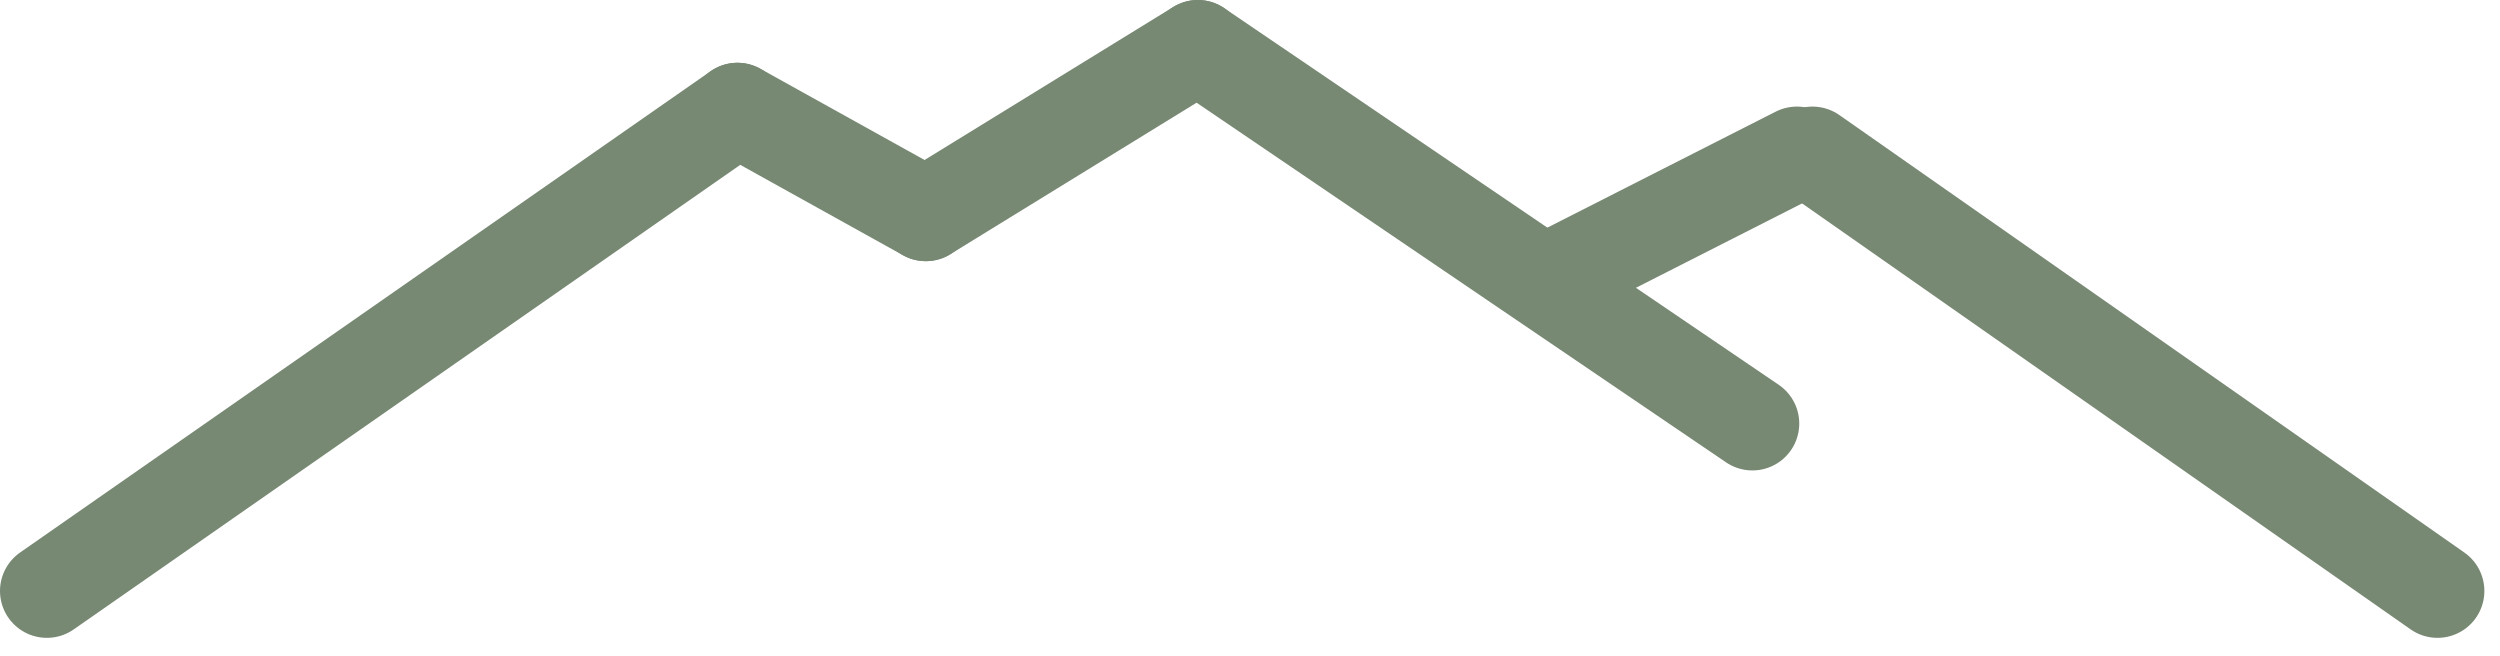 <svg width="80" height="21" viewBox="0 0 80 21" fill="none" xmlns="http://www.w3.org/2000/svg">
<path d="M1.5 18.911L23.598 3.509" stroke="#778873" stroke-width="3" stroke-linecap="round"/>
<path d="M56.076 13.554L38.331 1.5" stroke="#778873" stroke-width="3" stroke-linecap="round"/>
<path d="M78 18.911L58 4.911" stroke="#778873" stroke-width="3" stroke-linecap="round"/>
<path d="M29.625 6.857L38.331 1.5" stroke="#778873" stroke-width="3" stroke-linecap="round"/>
<path d="M49.714 8.866L57.5 4.911" stroke="#778873" stroke-width="3" stroke-linecap="round"/>
<path d="M29.625 6.857L23.598 3.509" stroke="#778873" stroke-width="3" stroke-linecap="round"/>
</svg>
